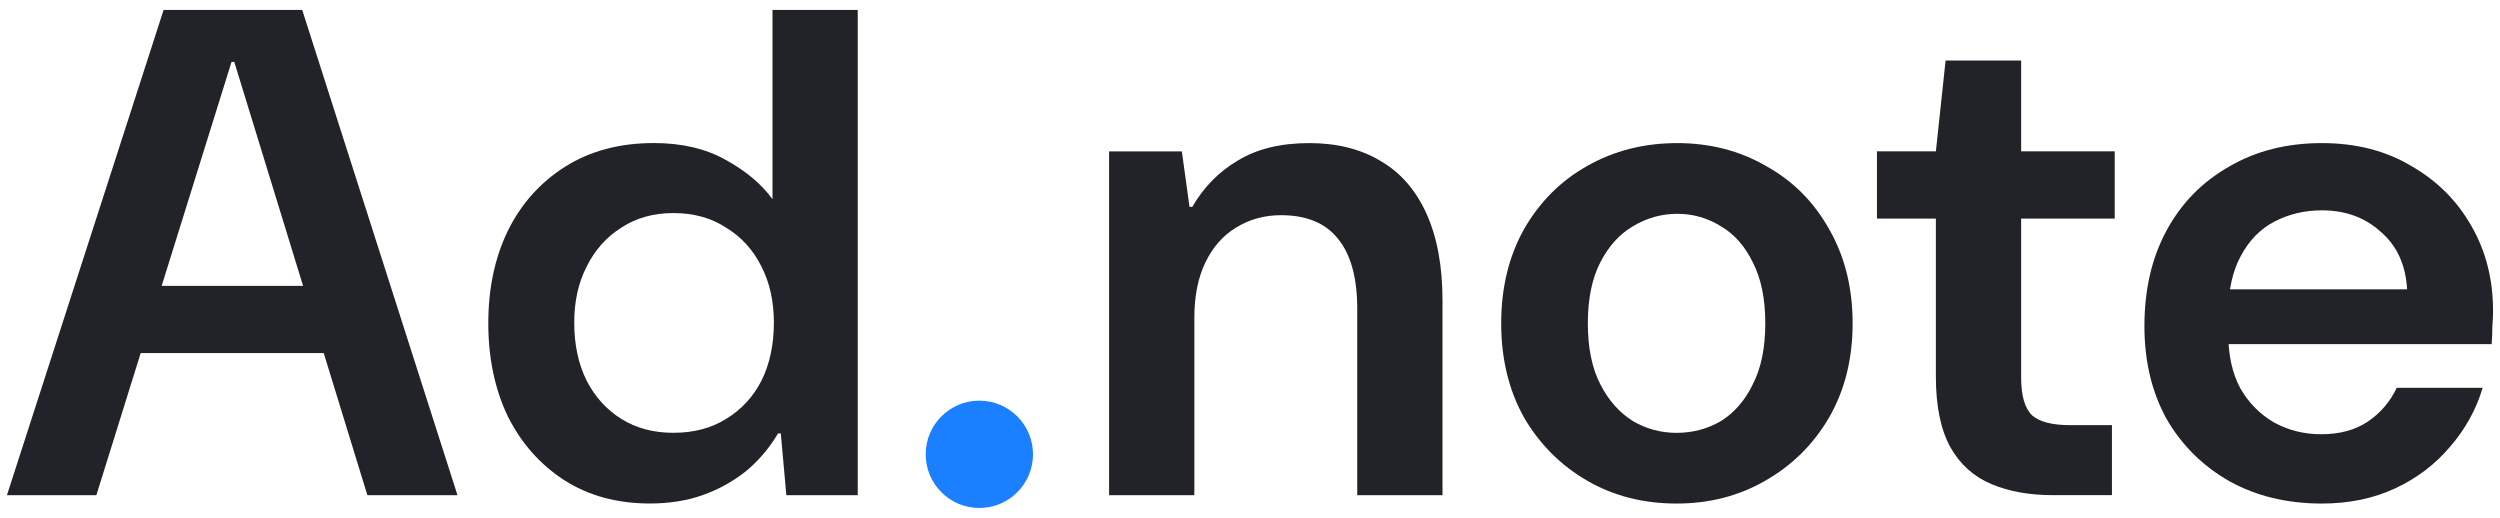 <svg width="251" height="52" viewBox="0 0 251 52" fill="none" xmlns="http://www.w3.org/2000/svg">
<ellipse cx="98.326" cy="45.613" rx="5.386" ry="5.387" fill="#1A80FF"/>
<path d="M233.114 50.556C229.634 50.556 226.549 49.814 223.858 48.329C221.167 46.798 219.057 44.711 217.526 42.066C216.041 39.375 215.299 36.266 215.299 32.74C215.299 29.075 216.041 25.874 217.526 23.136C219.01 20.399 221.098 18.265 223.789 16.733C226.48 15.156 229.588 14.367 233.114 14.367C236.547 14.367 239.54 15.133 242.091 16.664C244.689 18.149 246.707 20.167 248.146 22.719C249.584 25.224 250.303 28.054 250.303 31.209C250.303 31.673 250.28 32.184 250.233 32.74C250.233 33.297 250.21 33.9 250.164 34.55H221.492V29.052H241.674C241.534 26.593 240.653 24.667 239.029 23.275C237.452 21.837 235.48 21.118 233.114 21.118C231.397 21.118 229.82 21.489 228.382 22.232C226.944 22.974 225.807 24.134 224.972 25.711C224.137 27.242 223.719 29.168 223.719 31.488V33.506C223.719 35.64 224.113 37.45 224.902 38.934C225.737 40.419 226.874 41.579 228.312 42.414C229.75 43.203 231.328 43.597 233.044 43.597C234.9 43.597 236.454 43.179 237.707 42.344C239.006 41.463 239.98 40.326 240.63 38.934H249.259C248.61 41.115 247.519 43.087 245.988 44.85C244.504 46.613 242.671 48.005 240.491 49.025C238.31 50.046 235.851 50.556 233.114 50.556Z" fill="#222328"/>
<path d="M206.123 49.714C203.757 49.714 201.693 49.343 199.93 48.6C198.167 47.858 196.798 46.629 195.824 44.912C194.849 43.149 194.362 40.783 194.362 37.813V21.946H188.447V15.195H194.362L195.337 6.078H202.922V15.195H212.317V21.946H202.922V37.883C202.922 39.739 203.293 41.015 204.035 41.711C204.778 42.36 206.054 42.685 207.863 42.685H212.038V49.714H206.123Z" fill="#222328"/>
<path d="M168.327 50.556C164.987 50.556 161.994 49.791 159.35 48.26C156.705 46.729 154.594 44.618 153.017 41.927C151.486 39.189 150.72 36.034 150.72 32.462C150.72 28.889 151.486 25.734 153.017 22.997C154.594 20.26 156.705 18.149 159.35 16.664C162.041 15.133 165.056 14.367 168.397 14.367C171.691 14.367 174.66 15.133 177.304 16.664C179.995 18.149 182.106 20.26 183.637 22.997C185.215 25.734 186.003 28.889 186.003 32.462C186.003 36.034 185.215 39.189 183.637 41.927C182.06 44.618 179.926 46.729 177.235 48.26C174.59 49.791 171.621 50.556 168.327 50.556ZM168.327 43.458C169.951 43.458 171.435 43.063 172.781 42.275C174.126 41.44 175.193 40.21 175.982 38.586C176.817 36.962 177.235 34.921 177.235 32.462C177.235 30.003 176.817 27.961 175.982 26.338C175.193 24.714 174.126 23.507 172.781 22.719C171.435 21.884 169.974 21.466 168.397 21.466C166.819 21.466 165.335 21.884 163.943 22.719C162.597 23.507 161.507 24.714 160.672 26.338C159.837 27.961 159.419 30.003 159.419 32.462C159.419 34.921 159.837 36.962 160.672 38.586C161.507 40.21 162.597 41.44 163.943 42.275C165.288 43.063 166.75 43.458 168.327 43.458Z" fill="#222328"/>
<path d="M111.353 49.721V15.202H118.66L119.426 20.77H119.704C120.864 18.775 122.395 17.221 124.297 16.107C126.199 14.947 128.589 14.367 131.465 14.367C134.249 14.367 136.638 14.97 138.633 16.177C140.628 17.337 142.159 19.1 143.226 21.466C144.293 23.832 144.827 26.732 144.827 30.165V49.721H136.267V31C136.267 27.938 135.641 25.618 134.388 24.041C133.135 22.417 131.21 21.605 128.612 21.605C126.942 21.605 125.434 22.023 124.088 22.858C122.789 23.647 121.769 24.806 121.026 26.338C120.284 27.869 119.913 29.724 119.913 31.905V49.721H111.353Z" fill="#222328"/>
<path d="M65.24 50.551C61.946 50.551 59.069 49.763 56.611 48.185C54.198 46.608 52.319 44.474 50.974 41.782C49.675 39.045 49.025 35.937 49.025 32.457C49.025 28.977 49.675 25.892 50.974 23.201C52.319 20.463 54.245 18.306 56.75 16.729C59.255 15.151 62.224 14.362 65.657 14.362C68.441 14.362 70.83 14.919 72.825 16.032C74.867 17.146 76.444 18.468 77.558 19.999V1H86.117V49.716H78.949L78.393 43.522H78.114C77.233 45.007 76.142 46.283 74.844 47.35C73.544 48.371 72.106 49.16 70.529 49.716C68.951 50.273 67.189 50.551 65.24 50.551ZM67.606 43.453C69.647 43.453 71.41 42.989 72.895 42.061C74.426 41.133 75.609 39.857 76.444 38.233C77.279 36.563 77.697 34.614 77.697 32.387C77.697 30.253 77.279 28.374 76.444 26.75C75.609 25.08 74.426 23.781 72.895 22.853C71.41 21.878 69.647 21.391 67.606 21.391C65.611 21.391 63.871 21.878 62.387 22.853C60.902 23.781 59.742 25.08 58.907 26.75C58.072 28.374 57.654 30.253 57.654 32.387C57.654 34.614 58.072 36.563 58.907 38.233C59.742 39.857 60.902 41.133 62.387 42.061C63.871 42.989 65.611 43.453 67.606 43.453Z" fill="#222328"/>
<path d="M0.697 49.716L16.425 1H30.343L45.931 49.716H36.885L23.523 6.22H23.245L9.674 49.716H0.697ZM8.63 35.449L10.927 28.699H35.075L37.302 35.449H8.63Z" fill="#222328"/>
</svg>
